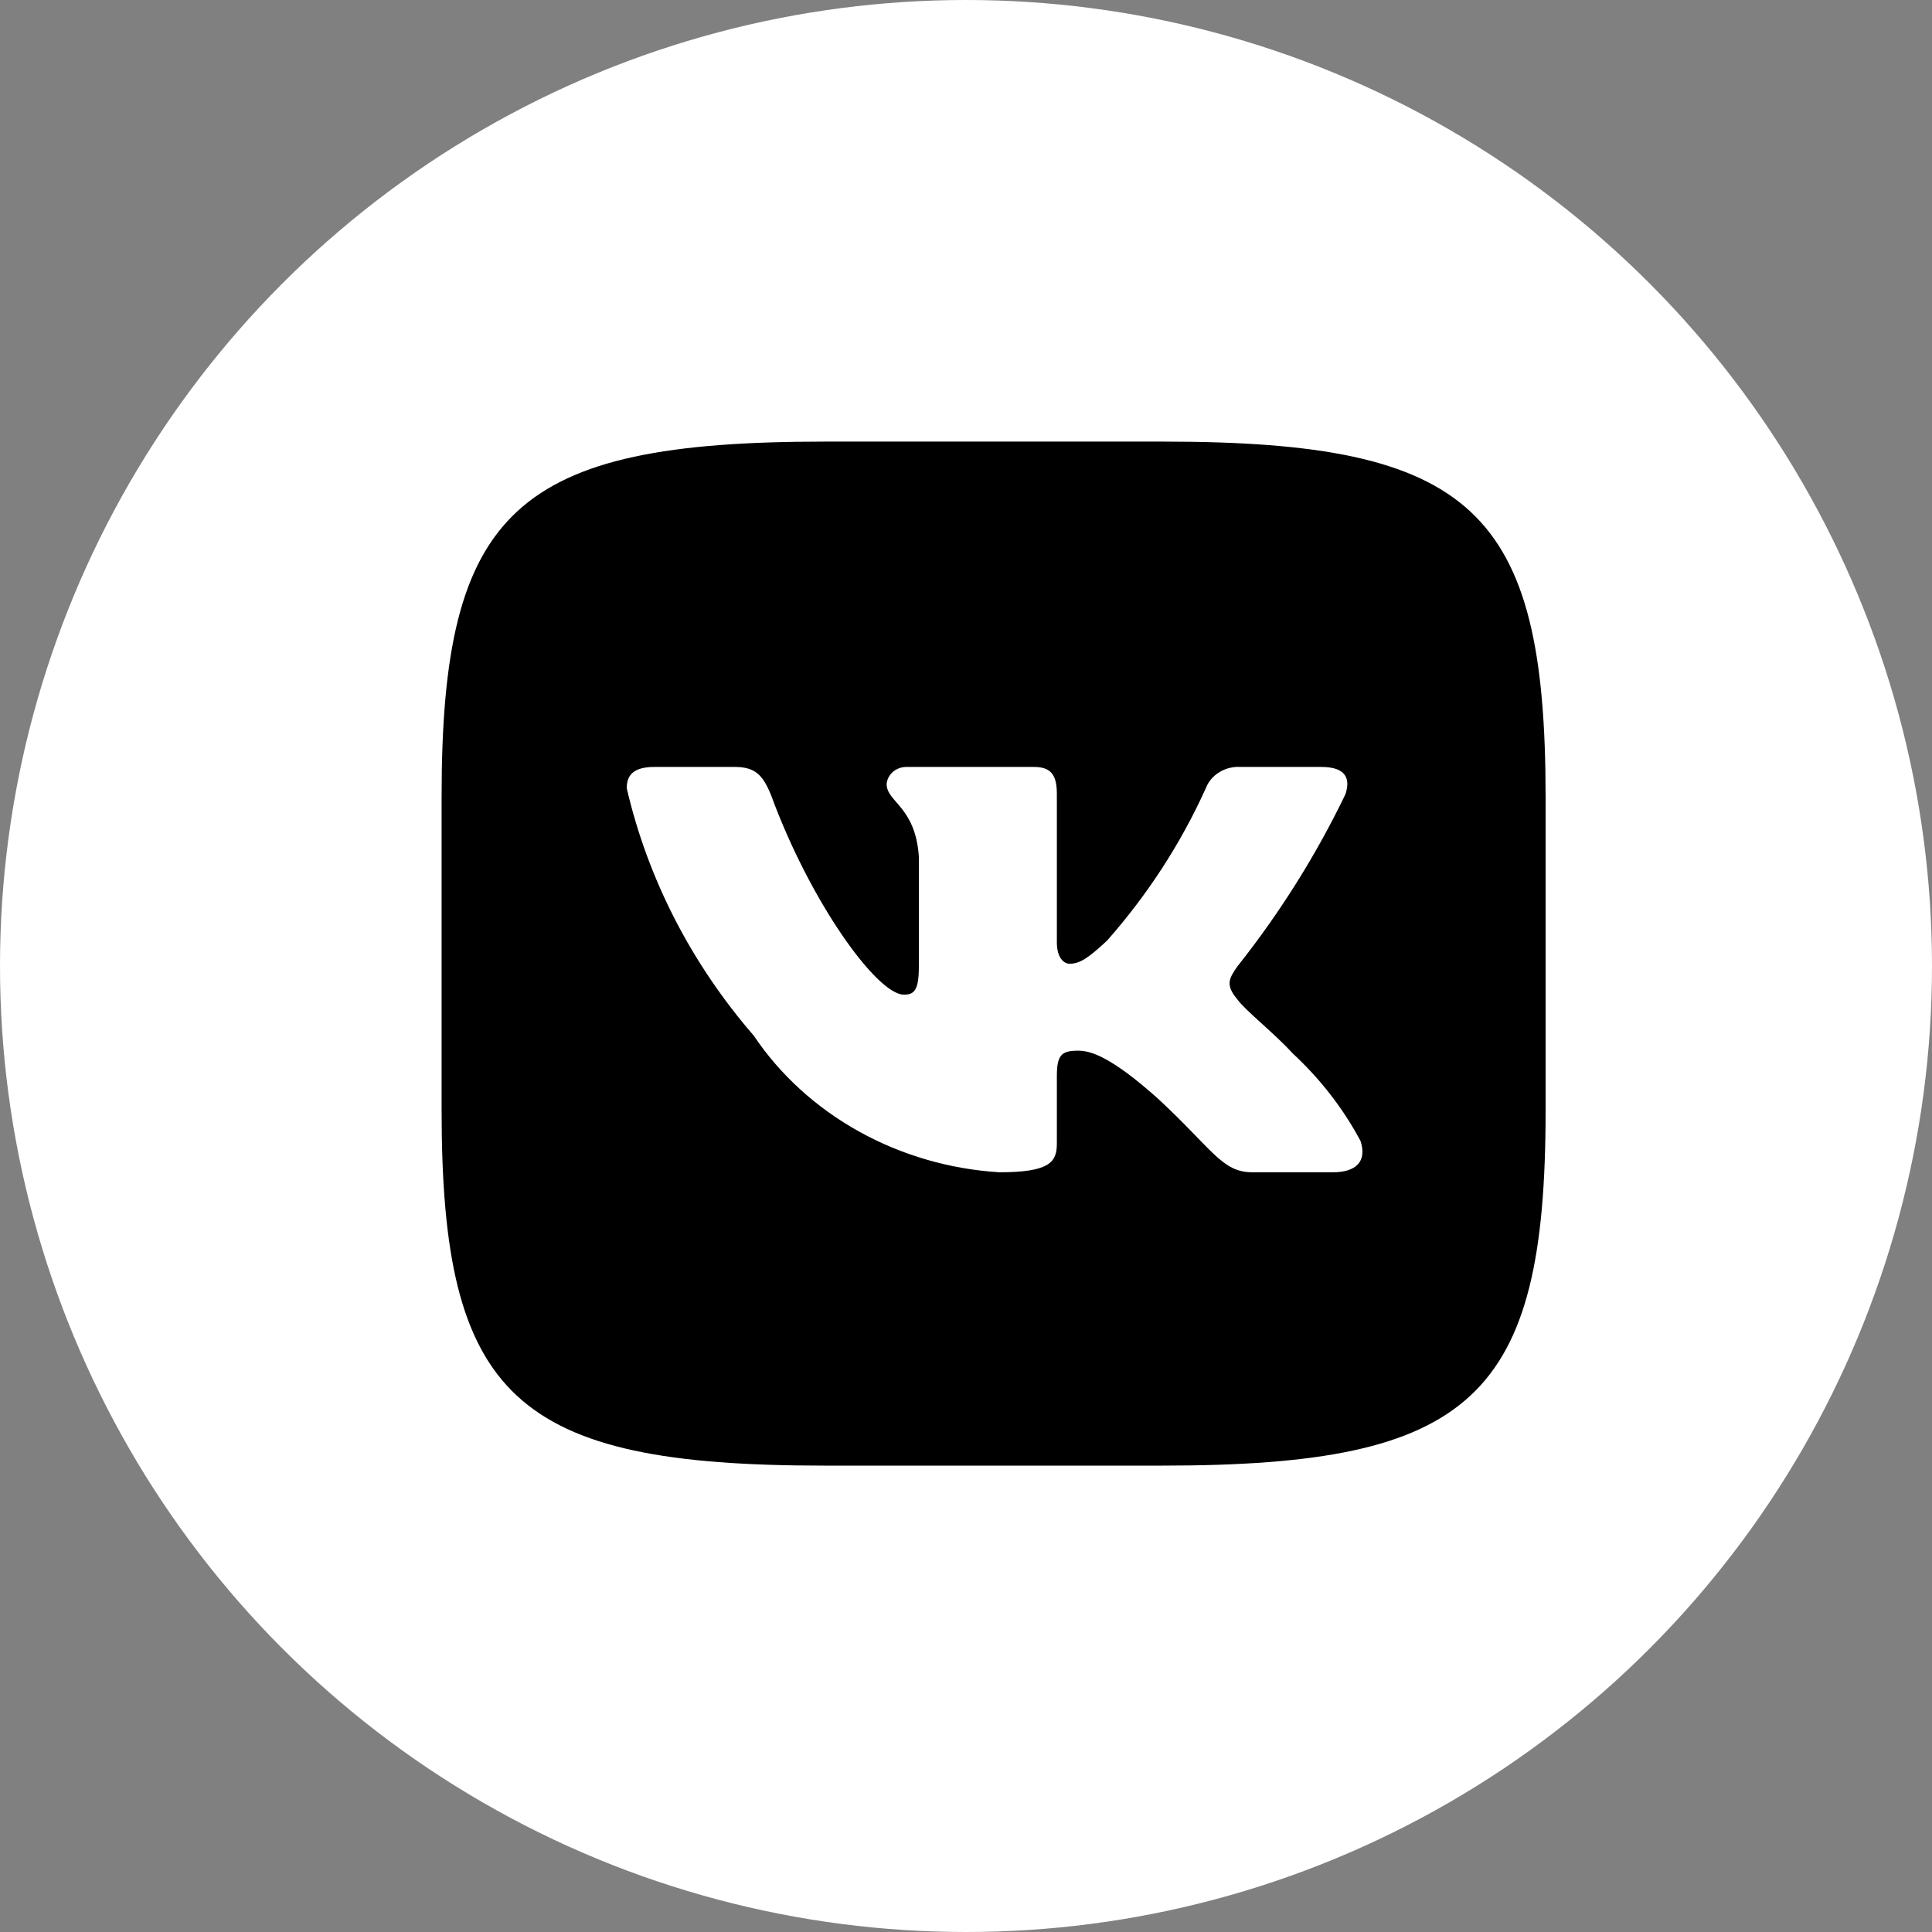 <?xml version="1.0" encoding="UTF-8"?> <svg xmlns="http://www.w3.org/2000/svg" width="35" height="35" viewBox="0 0 35 35" fill="none"><rect x="0" y="0" width="35" height="35" fill="#808080" stroke="none"/> <circle cx="17.5" cy="17.5" r="17.5" fill="white"></circle> <path d="M21.073 8H14.938C9.333 8 8 9.237 8 14.425V20.116C8 25.314 9.323 26.551 14.927 26.551H21.062C26.667 26.551 28 25.324 28 20.126V14.435C28 9.237 26.677 8 21.073 8ZM24.146 21.237H22.688C22.135 21.237 21.969 20.821 20.979 19.904C20.115 19.131 19.75 19.034 19.531 19.034C19.229 19.034 19.146 19.111 19.146 19.498V20.715C19.146 21.044 19.031 21.237 18.104 21.237C17.205 21.181 16.332 20.927 15.559 20.497C14.786 20.067 14.133 19.473 13.656 18.763C12.523 17.455 11.735 15.92 11.354 14.28C11.354 14.077 11.438 13.894 11.854 13.894H13.312C13.688 13.894 13.823 14.048 13.969 14.406C14.677 16.338 15.885 18.019 16.375 18.019C16.562 18.019 16.646 17.942 16.646 17.507V15.517C16.583 14.609 16.062 14.531 16.062 14.203C16.069 14.116 16.112 14.036 16.182 13.978C16.252 13.92 16.344 13.89 16.438 13.894H18.729C19.042 13.894 19.146 14.039 19.146 14.386V17.073C19.146 17.362 19.281 17.459 19.375 17.459C19.562 17.459 19.708 17.362 20.052 17.044C20.791 16.208 21.394 15.277 21.844 14.28C21.89 14.16 21.977 14.057 22.091 13.988C22.206 13.918 22.342 13.885 22.479 13.894H23.938C24.375 13.894 24.469 14.097 24.375 14.386C23.844 15.489 23.188 16.535 22.417 17.507C22.26 17.73 22.198 17.846 22.417 18.106C22.562 18.309 23.073 18.705 23.417 19.082C23.917 19.545 24.332 20.08 24.646 20.667C24.771 21.044 24.562 21.237 24.146 21.237V21.237Z" fill="black"></path> </svg> 